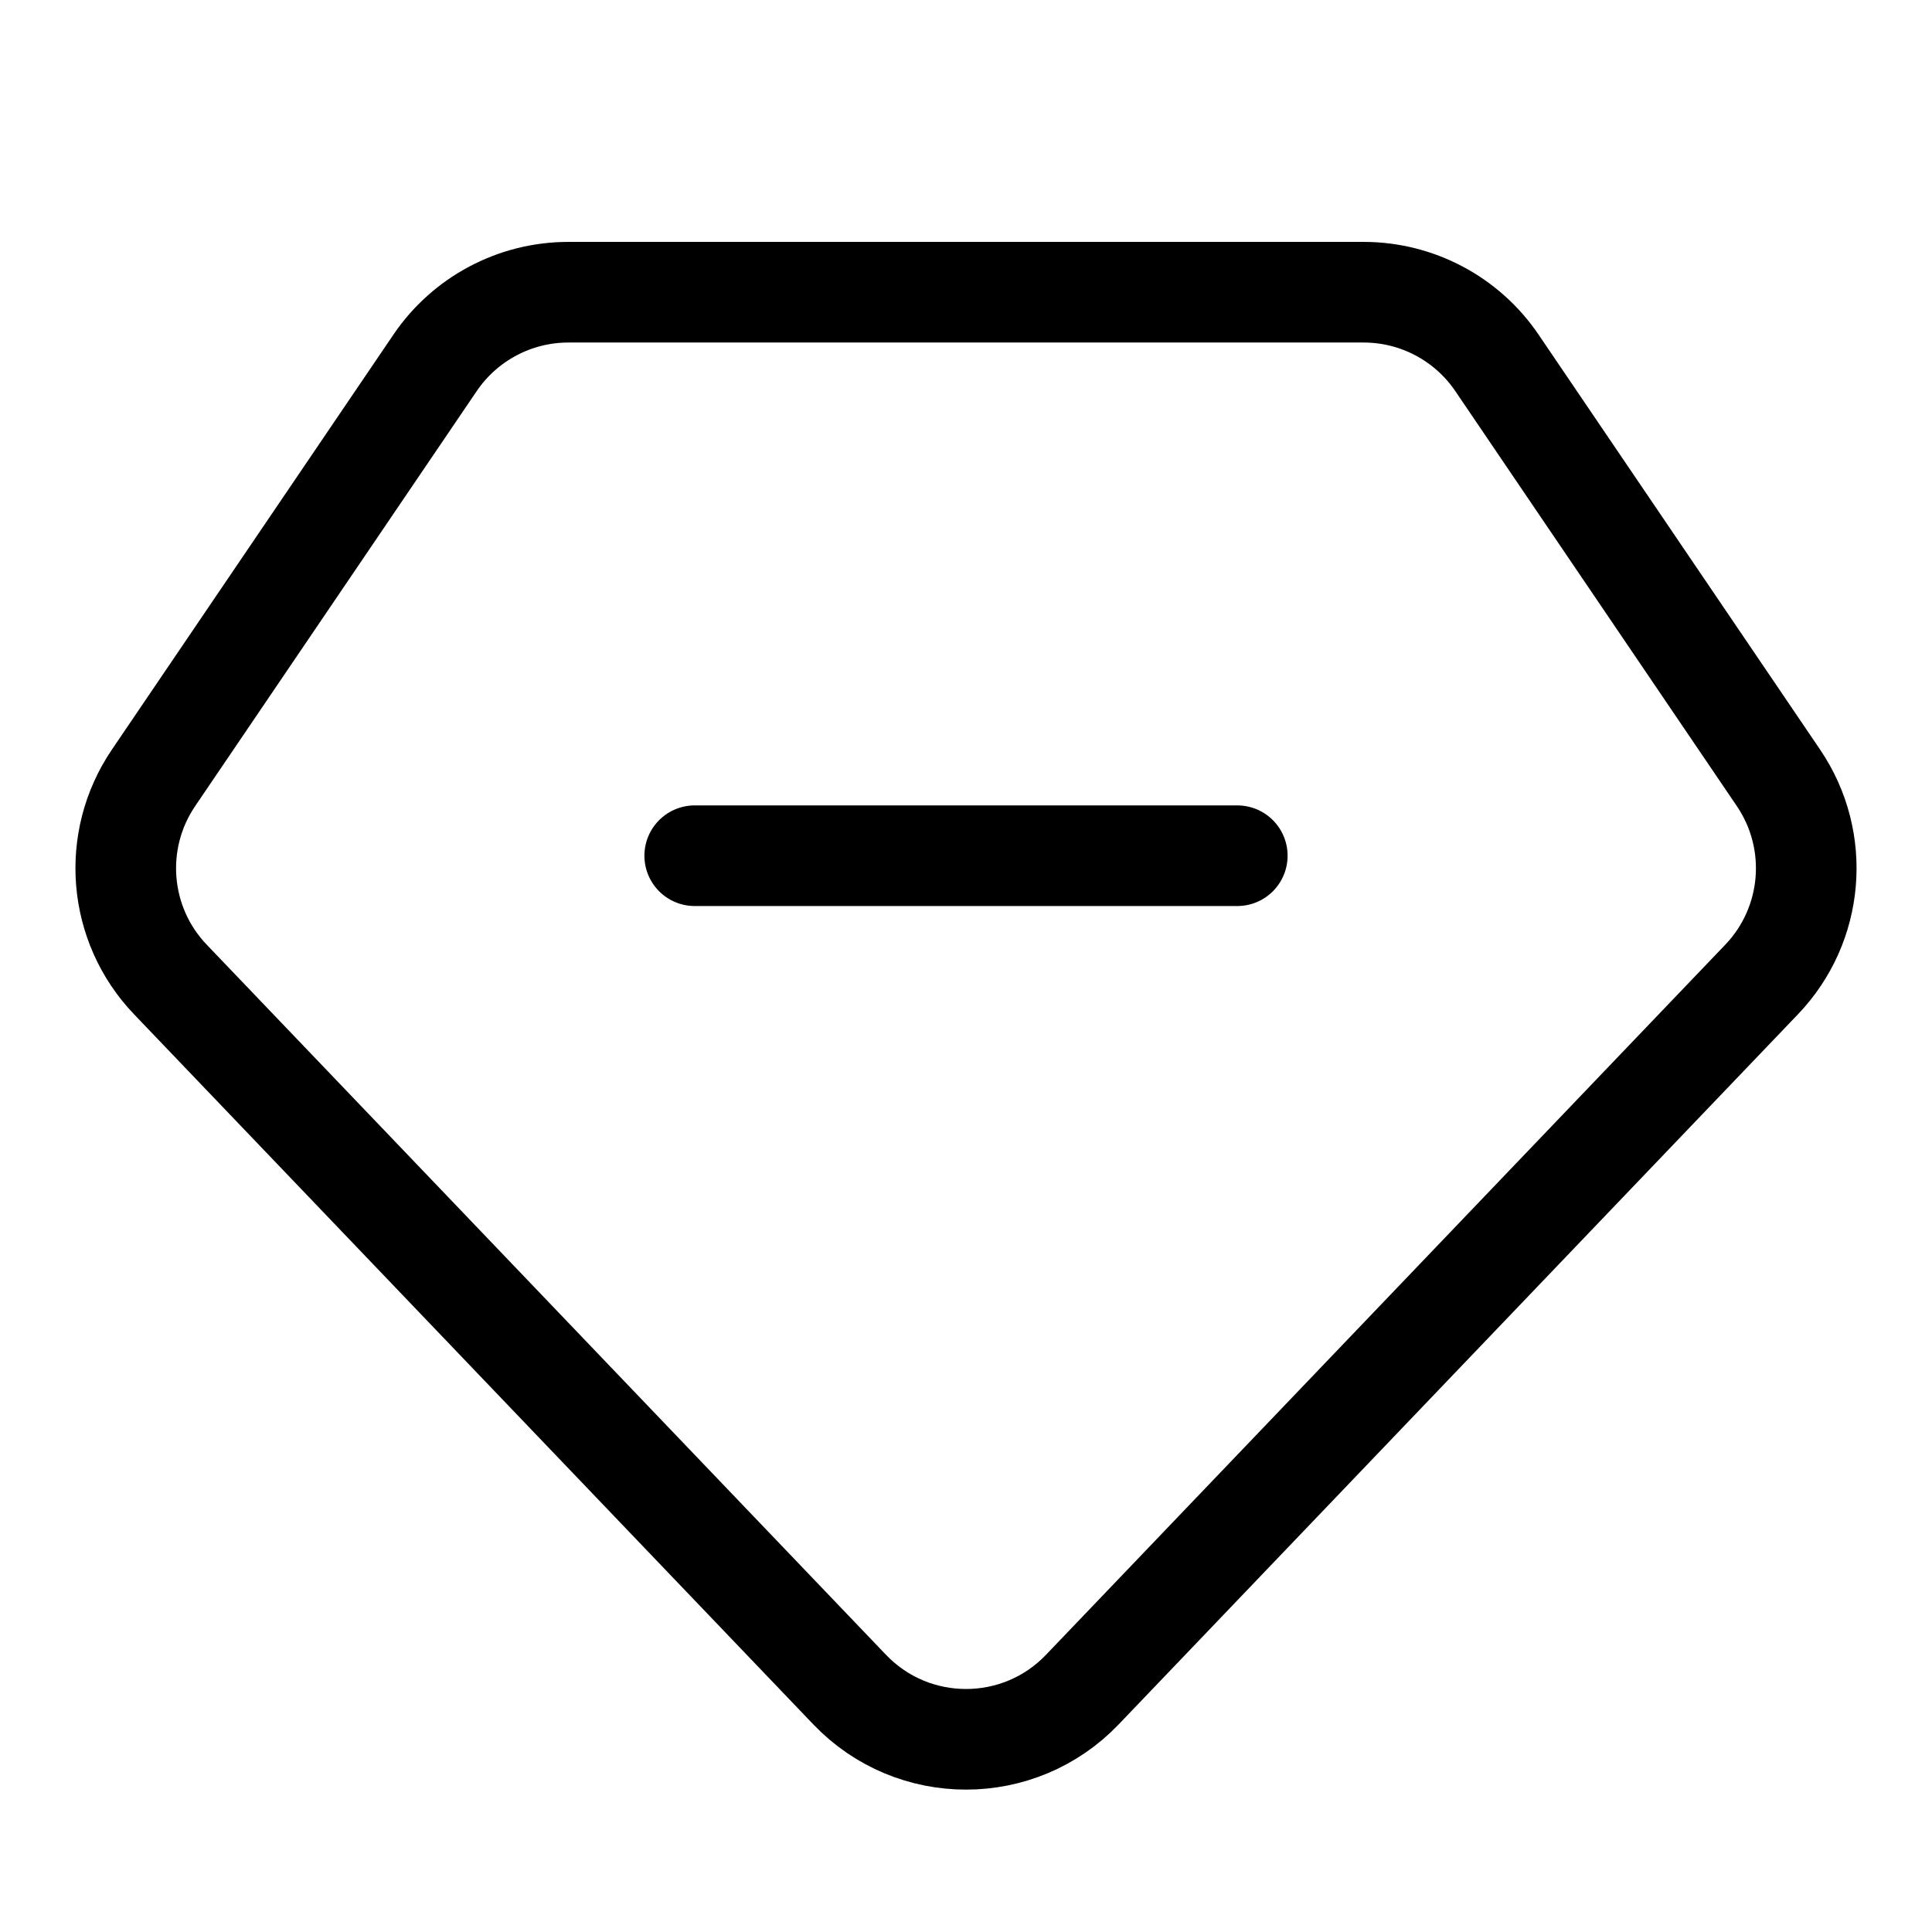<svg width="24" height="24" viewBox="0 0 24 24" fill="none" xmlns="http://www.w3.org/2000/svg">
<path d="M16.94 3.63H7.06C6.397 3.63 5.777 3.959 5.405 4.507L1.907 9.663C1.378 10.443 1.465 11.487 2.117 12.168L10.555 20.989C11.342 21.812 12.658 21.812 13.445 20.989L21.883 12.168C22.535 11.487 22.622 10.443 22.093 9.663L18.595 4.507C18.223 3.959 17.603 3.63 16.94 3.63Z" stroke="black" stroke-width="1.25" stroke-linecap="round" stroke-linejoin="round"/>
<path d="M8.63 10.63H15.37" stroke="black" stroke-width="1.25" stroke-linecap="round" stroke-linejoin="round"/>
</svg>
